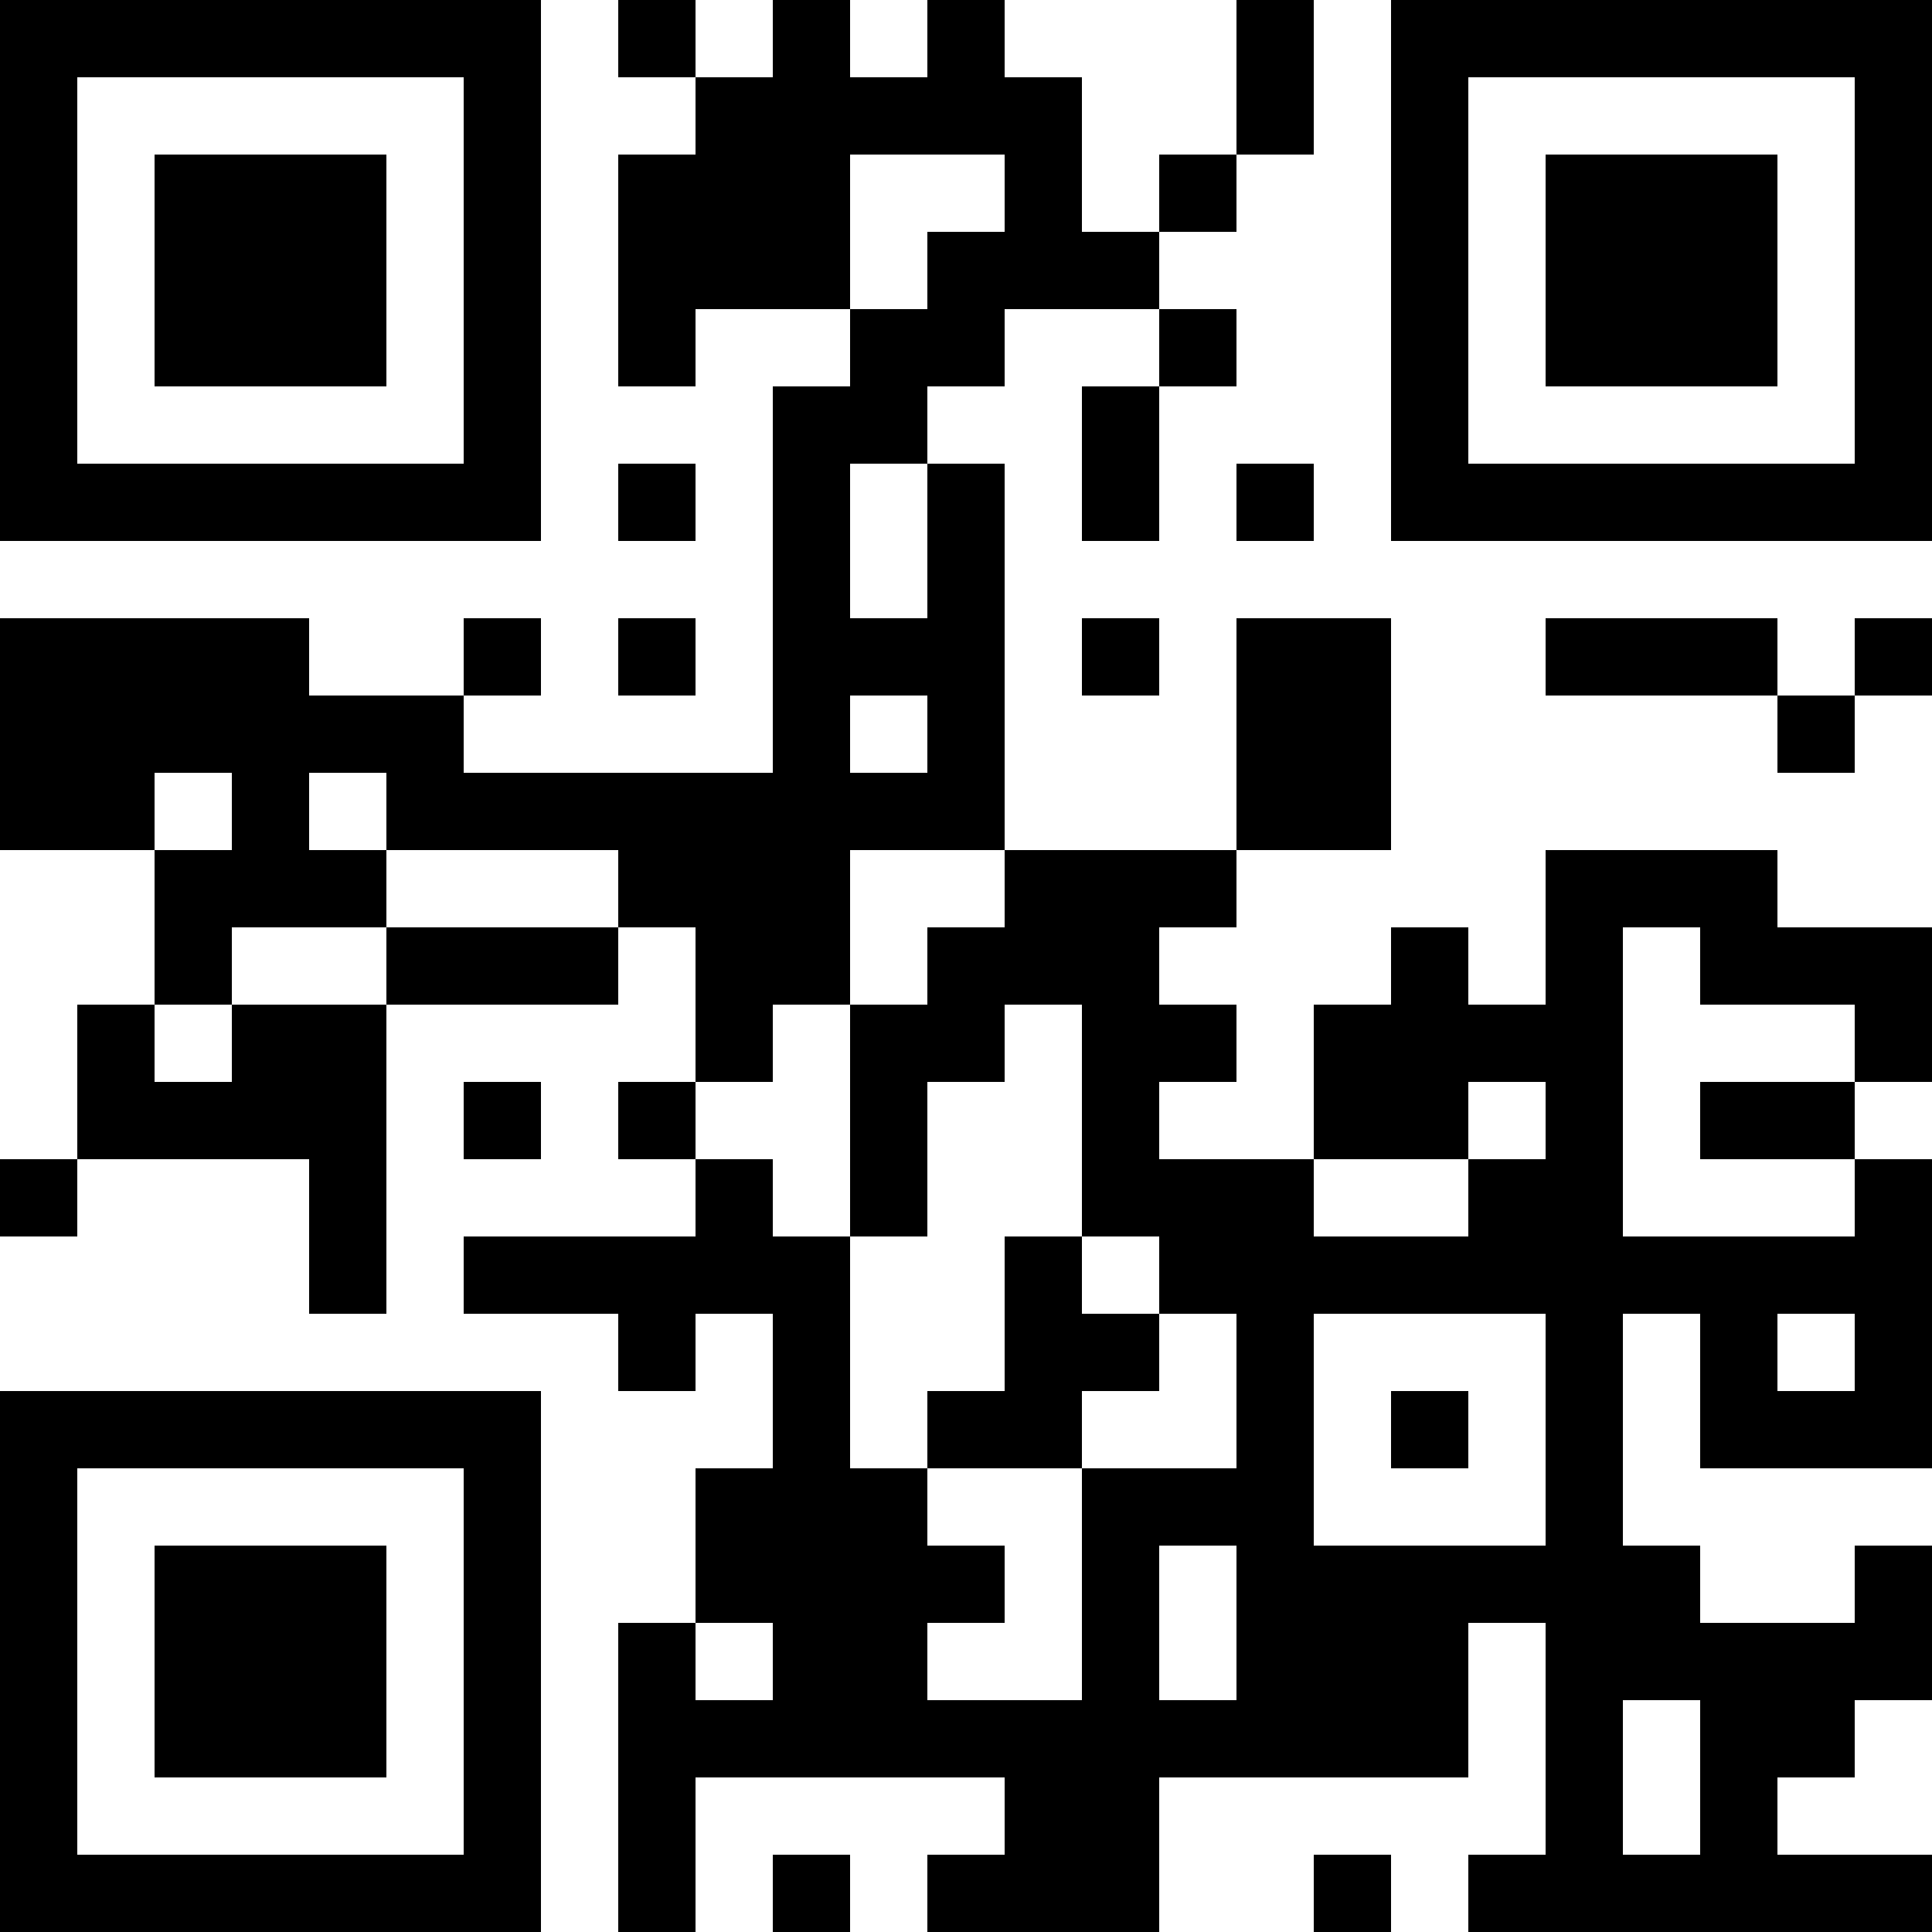 <?xml version="1.0" encoding="UTF-8"?>
<svg xmlns="http://www.w3.org/2000/svg" version="1.1" width="1000" height="1000" viewBox="0 0 1000 1000"><rect x="0" y="0" width="1000" height="1000" fill="#ffffff"/><g transform="scale(40)"><g transform="translate(0,0)"><path fill-rule="evenodd" d="M8 0L8 1L9 1L9 2L8 2L8 5L9 5L9 4L11 4L11 5L10 5L10 10L6 10L6 9L7 9L7 8L6 8L6 9L4 9L4 8L0 8L0 11L2 11L2 13L1 13L1 15L0 15L0 16L1 16L1 15L4 15L4 17L5 17L5 13L8 13L8 12L9 12L9 14L8 14L8 15L9 15L9 16L6 16L6 17L8 17L8 18L9 18L9 17L10 17L10 19L9 19L9 21L8 21L8 25L9 25L9 23L13 23L13 24L12 24L12 25L15 25L15 23L19 23L19 21L20 21L20 24L19 24L19 25L25 25L25 24L23 24L23 23L24 23L24 22L25 22L25 20L24 20L24 21L22 21L22 20L21 20L21 17L22 17L22 19L25 19L25 15L24 15L24 14L25 14L25 12L23 12L23 11L20 11L20 13L19 13L19 12L18 12L18 13L17 13L17 15L15 15L15 14L16 14L16 13L15 13L15 12L16 12L16 11L18 11L18 8L16 8L16 11L13 11L13 6L12 6L12 5L13 5L13 4L15 4L15 5L14 5L14 7L15 7L15 5L16 5L16 4L15 4L15 3L16 3L16 2L17 2L17 0L16 0L16 2L15 2L15 3L14 3L14 1L13 1L13 0L12 0L12 1L11 1L11 0L10 0L10 1L9 1L9 0ZM11 2L11 4L12 4L12 3L13 3L13 2ZM8 6L8 7L9 7L9 6ZM11 6L11 8L12 8L12 6ZM16 6L16 7L17 7L17 6ZM8 8L8 9L9 9L9 8ZM14 8L14 9L15 9L15 8ZM20 8L20 9L23 9L23 10L24 10L24 9L25 9L25 8L24 8L24 9L23 9L23 8ZM11 9L11 10L12 10L12 9ZM2 10L2 11L3 11L3 10ZM4 10L4 11L5 11L5 12L3 12L3 13L2 13L2 14L3 14L3 13L5 13L5 12L8 12L8 11L5 11L5 10ZM11 11L11 13L10 13L10 14L9 14L9 15L10 15L10 16L11 16L11 19L12 19L12 20L13 20L13 21L12 21L12 22L14 22L14 19L16 19L16 17L15 17L15 16L14 16L14 13L13 13L13 14L12 14L12 16L11 16L11 13L12 13L12 12L13 12L13 11ZM21 12L21 16L24 16L24 15L22 15L22 14L24 14L24 13L22 13L22 12ZM6 14L6 15L7 15L7 14ZM19 14L19 15L17 15L17 16L19 16L19 15L20 15L20 14ZM13 16L13 18L12 18L12 19L14 19L14 18L15 18L15 17L14 17L14 16ZM17 17L17 20L20 20L20 17ZM23 17L23 18L24 18L24 17ZM18 18L18 19L19 19L19 18ZM15 20L15 22L16 22L16 20ZM9 21L9 22L10 22L10 21ZM21 22L21 24L22 24L22 22ZM10 24L10 25L11 25L11 24ZM17 24L17 25L18 25L18 24ZM0 0L0 7L7 7L7 0ZM1 1L1 6L6 6L6 1ZM2 2L2 5L5 5L5 2ZM18 0L18 7L25 7L25 0ZM19 1L19 6L24 6L24 1ZM20 2L20 5L23 5L23 2ZM0 18L0 25L7 25L7 18ZM1 19L1 24L6 24L6 19ZM2 20L2 23L5 23L5 20Z" fill="#000000"/></g></g></svg>
